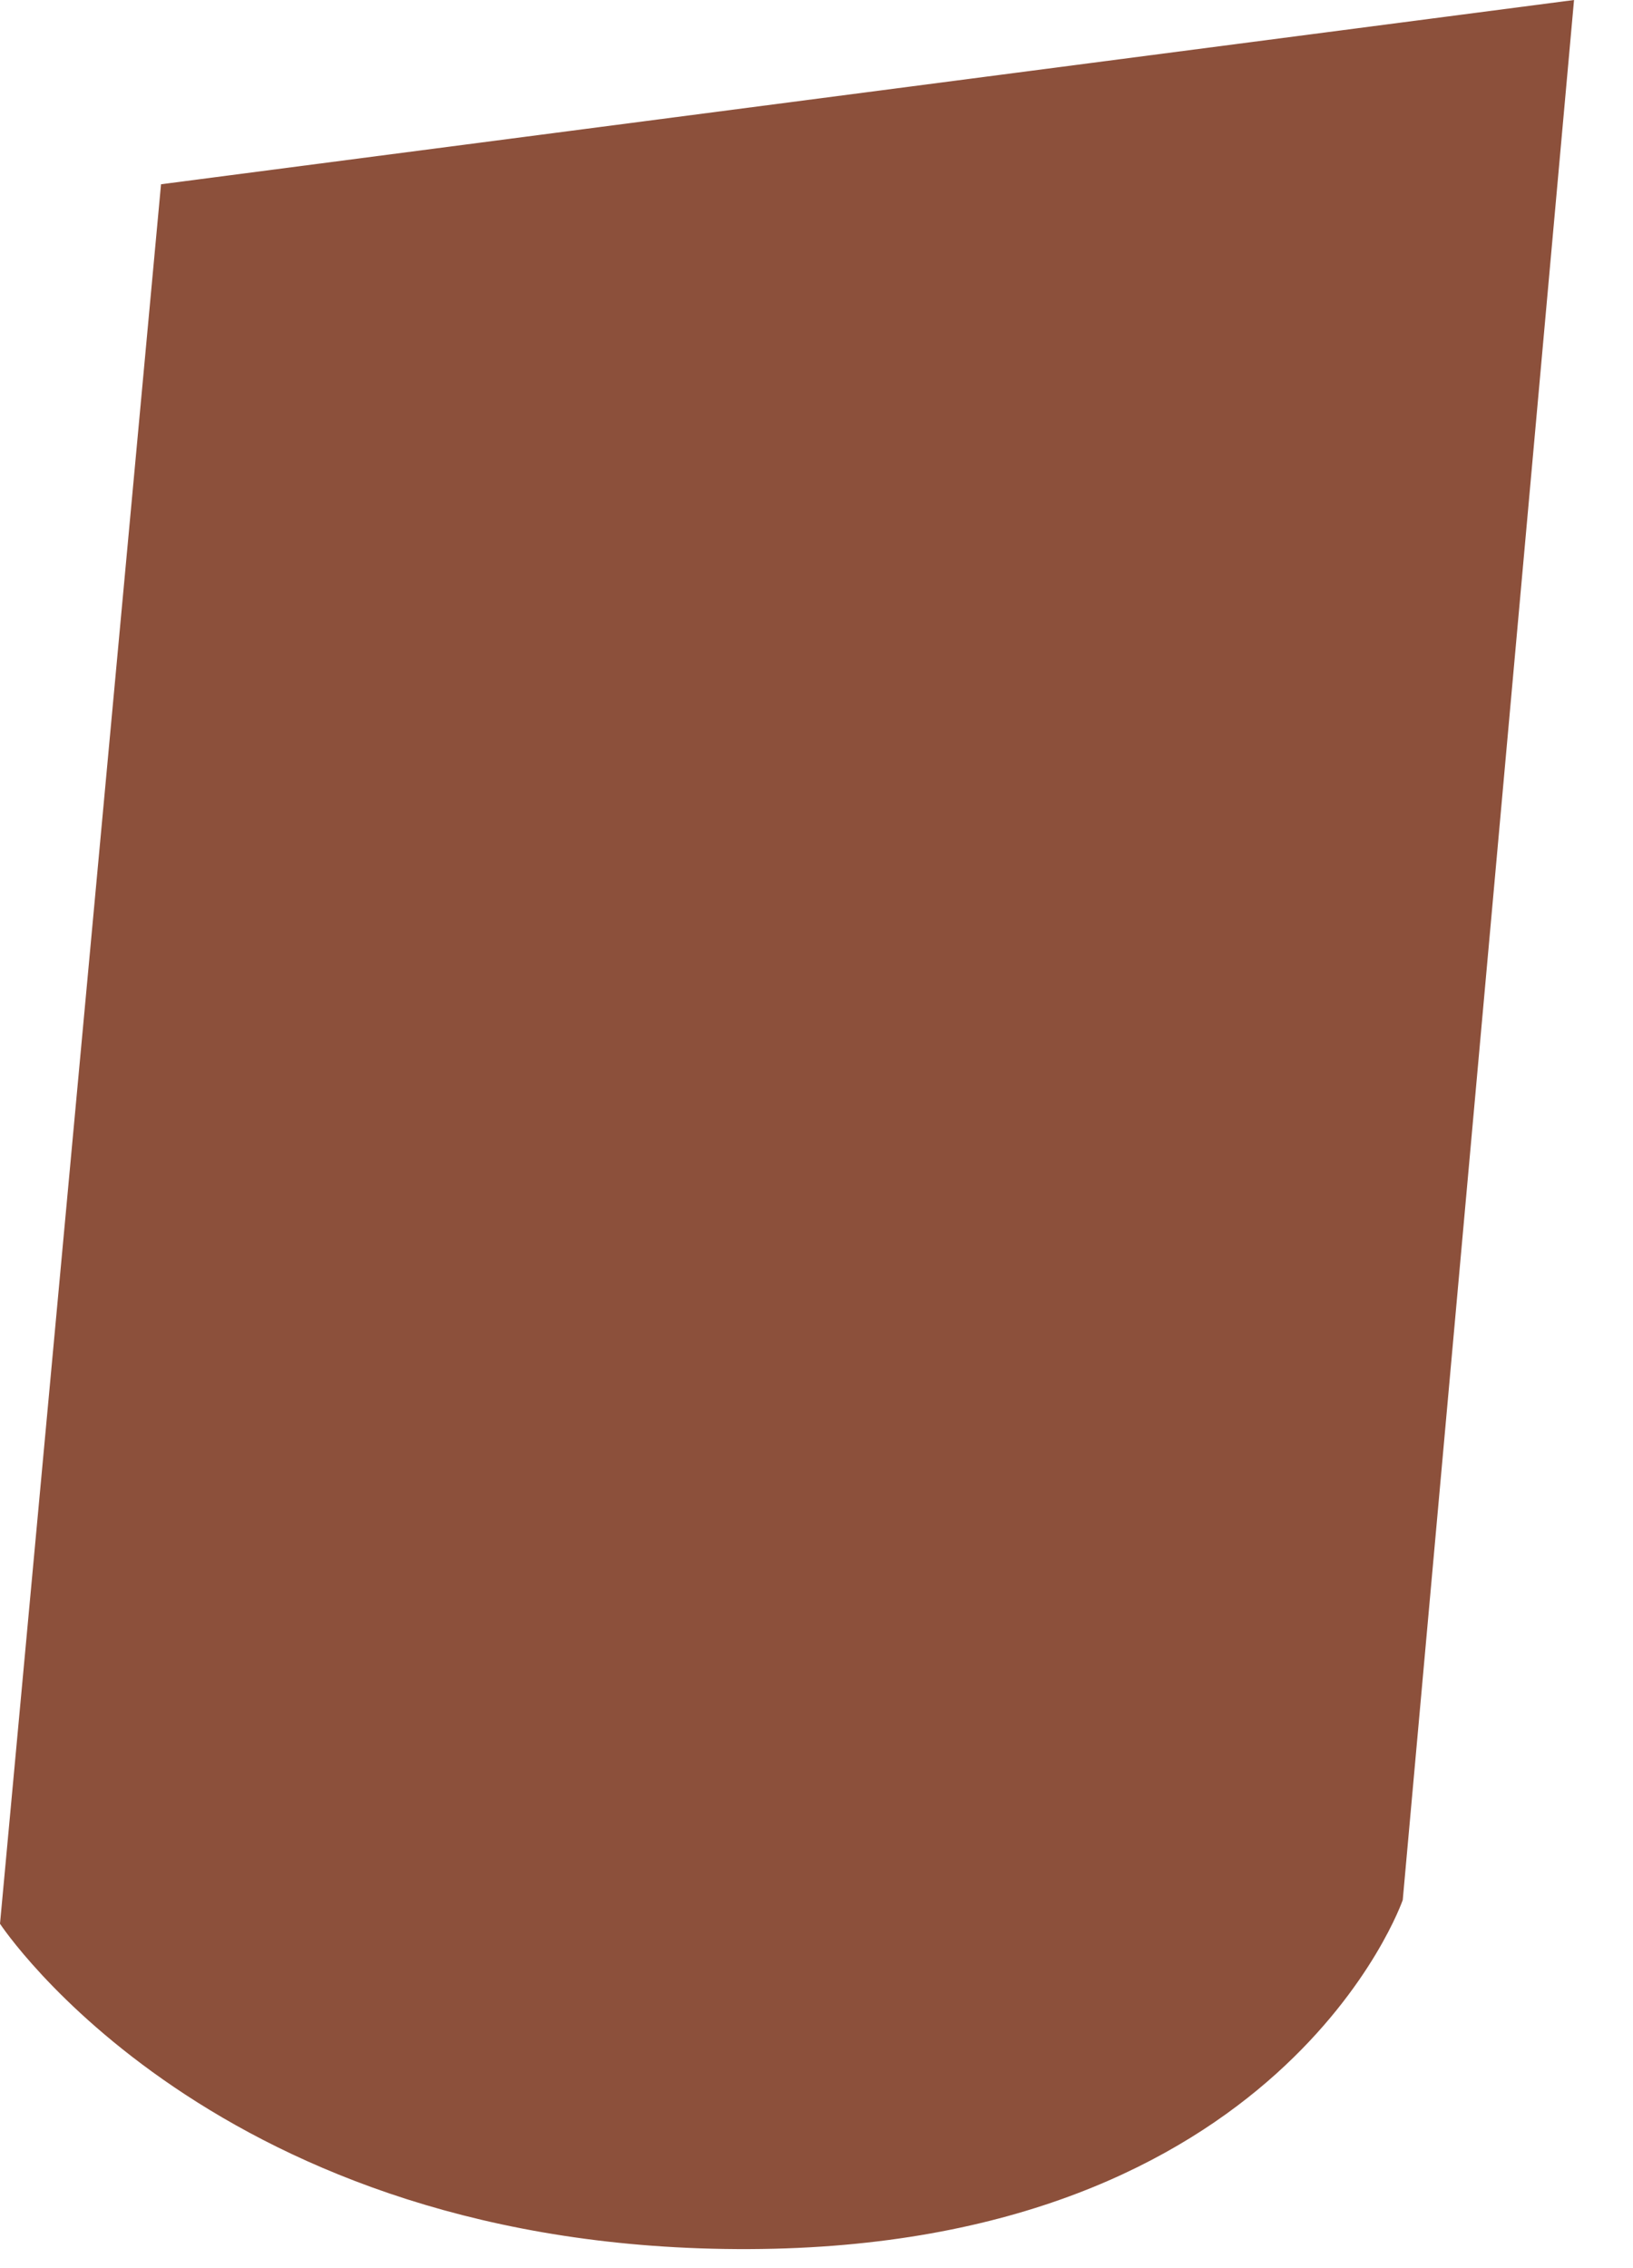 <?xml version="1.0" encoding="utf-8"?>
<svg xmlns="http://www.w3.org/2000/svg" fill="none" height="100%" overflow="visible" preserveAspectRatio="none" style="display: block;" viewBox="0 0 18 25" width="100%">
<path d="M1.775 2.031L17.35 0L15.462 20.942C15.462 20.942 14.144 24.766 8.259 24.79C2.369 24.814 0 21.204 0 21.204L1.775 2.031Z" fill="#8C503B" id="Vector"/>
</svg>